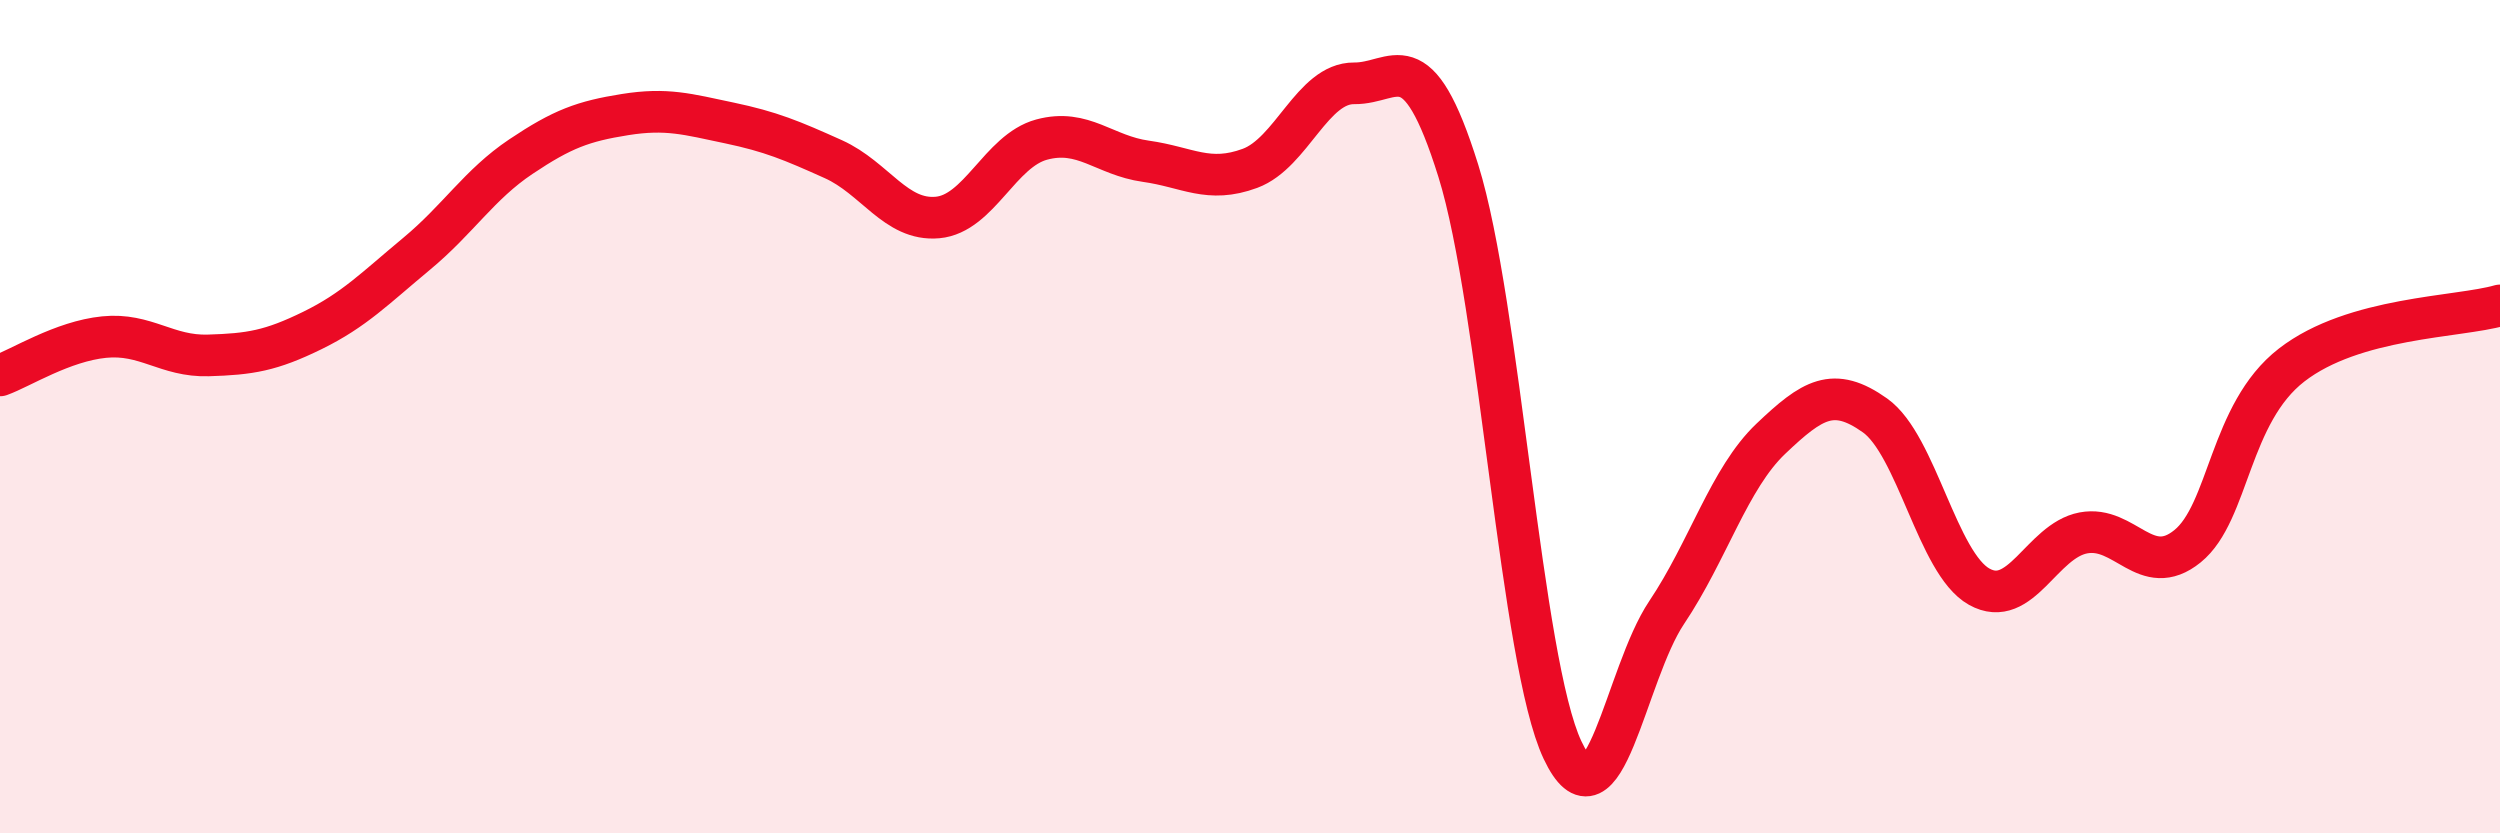 
    <svg width="60" height="20" viewBox="0 0 60 20" xmlns="http://www.w3.org/2000/svg">
      <path
        d="M 0,9.01 C 0.5,8.83 1.5,8.19 2.5,8.09 C 3.5,7.99 4,8.56 5,8.53 C 6,8.5 6.5,8.42 7.5,7.93 C 8.5,7.44 9,6.92 10,6.09 C 11,5.26 11.5,4.43 12.5,3.76 C 13.5,3.09 14,2.91 15,2.75 C 16,2.59 16.5,2.74 17.5,2.95 C 18.5,3.16 19,3.37 20,3.82 C 21,4.27 21.5,5.31 22.5,5.22 C 23.5,5.13 24,3.62 25,3.35 C 26,3.08 26.5,3.73 27.5,3.87 C 28.5,4.01 29,4.41 30,4.04 C 31,3.67 31.5,1.99 32.5,2 C 33.5,2.01 34,0.9 35,4.1 C 36,7.3 36.5,15.88 37.5,18 C 38.5,20.12 39,16.19 40,14.7 C 41,13.21 41.5,11.48 42.5,10.53 C 43.5,9.58 44,9.26 45,9.97 C 46,10.68 46.5,13.52 47.5,14.08 C 48.5,14.64 49,12.98 50,12.79 C 51,12.6 51.5,13.92 52.5,13.11 C 53.5,12.3 53.5,9.92 55,8.76 C 56.5,7.6 59,7.62 60,7.33L60 20L0 20Z"
        fill="#EB0A25"
        opacity="0.1"
        stroke-linecap="round"
        stroke-linejoin="round"
      />
      <path
        d="M 0,9.01 C 0.5,8.83 1.5,8.19 2.5,8.09 C 3.5,7.99 4,8.56 5,8.53 C 6,8.5 6.5,8.42 7.5,7.93 C 8.5,7.44 9,6.92 10,6.09 C 11,5.26 11.5,4.43 12.5,3.76 C 13.5,3.09 14,2.91 15,2.75 C 16,2.59 16.5,2.74 17.5,2.95 C 18.5,3.16 19,3.37 20,3.82 C 21,4.27 21.5,5.31 22.5,5.22 C 23.5,5.13 24,3.62 25,3.35 C 26,3.08 26.5,3.73 27.5,3.87 C 28.5,4.01 29,4.41 30,4.04 C 31,3.67 31.5,1.99 32.5,2 C 33.5,2.01 34,0.9 35,4.1 C 36,7.3 36.5,15.88 37.5,18 C 38.5,20.12 39,16.19 40,14.7 C 41,13.21 41.5,11.48 42.5,10.53 C 43.5,9.58 44,9.26 45,9.97 C 46,10.68 46.5,13.52 47.5,14.08 C 48.5,14.64 49,12.98 50,12.79 C 51,12.6 51.5,13.92 52.5,13.11 C 53.5,12.3 53.5,9.92 55,8.76 C 56.5,7.6 59,7.62 60,7.33"
        stroke="#EB0A25"
        stroke-width="1"
        fill="none"
        stroke-linecap="round"
        stroke-linejoin="round"
      />
    </svg>
  